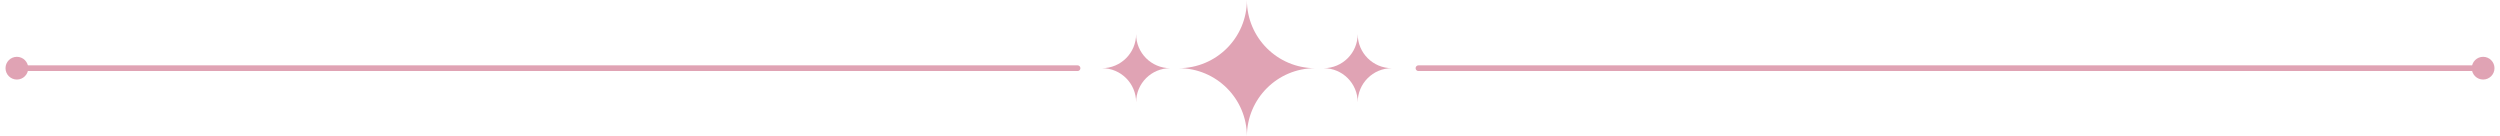 <svg width="440" height="24" viewBox="0 0 440 24" fill="none" xmlns="http://www.w3.org/2000/svg">
<g id="Under line">
<g id="Group 503">
<path id="Vector" d="M207.454 12.001C214.083 12.001 219.455 6.629 219.455 0C219.455 6.629 224.828 12.001 231.457 12.001C224.828 12.001 219.455 17.373 219.455 24C219.455 17.373 214.083 12.001 207.454 12.001Z" fill="#E0A3B4"/>
<path id="Vector_2" d="M193.954 12C197.268 12 199.955 9.313 199.955 5.999C199.955 9.313 202.64 12 205.954 12C202.64 12 199.955 14.685 199.955 17.999C199.955 14.685 197.268 12 193.954 12Z" fill="#E0A3B4"/>
<path id="Vector_3" d="M232.957 12C236.271 12 238.955 9.313 238.955 5.999C238.955 9.313 241.643 12 244.957 12C241.643 12 238.955 14.685 238.955 17.999C238.955 14.685 236.271 12 232.957 12Z" fill="#E0A3B4"/>
</g>
<path id="Vector_4" d="M4.204 12.002H189.647" stroke="#E0A3B4" stroke-miterlimit="10" stroke-linecap="round" stroke-linejoin="round"/>
<path id="Vector_5" d="M4.97 12.001C4.97 10.895 4.075 10 2.97 10C1.866 10 0.97 10.895 0.97 12.001C0.97 13.105 1.866 14 2.97 14C4.075 14 4.97 13.105 4.97 12.001Z" fill="#E0A3B4"/>
<path id="Vector_6" d="M435.089 12.002H249.649" stroke="#E0A3B4" stroke-miterlimit="10" stroke-linecap="round" stroke-linejoin="round"/>
<path id="Vector_7" d="M435.03 12C435.03 10.895 435.926 10 437.03 10C438.135 10 439.03 10.895 439.03 12C439.03 13.104 438.135 13.999 437.03 13.999C435.926 13.999 435.03 13.104 435.03 12Z" fill="#E0A3B4"/>
</g>
</svg>
